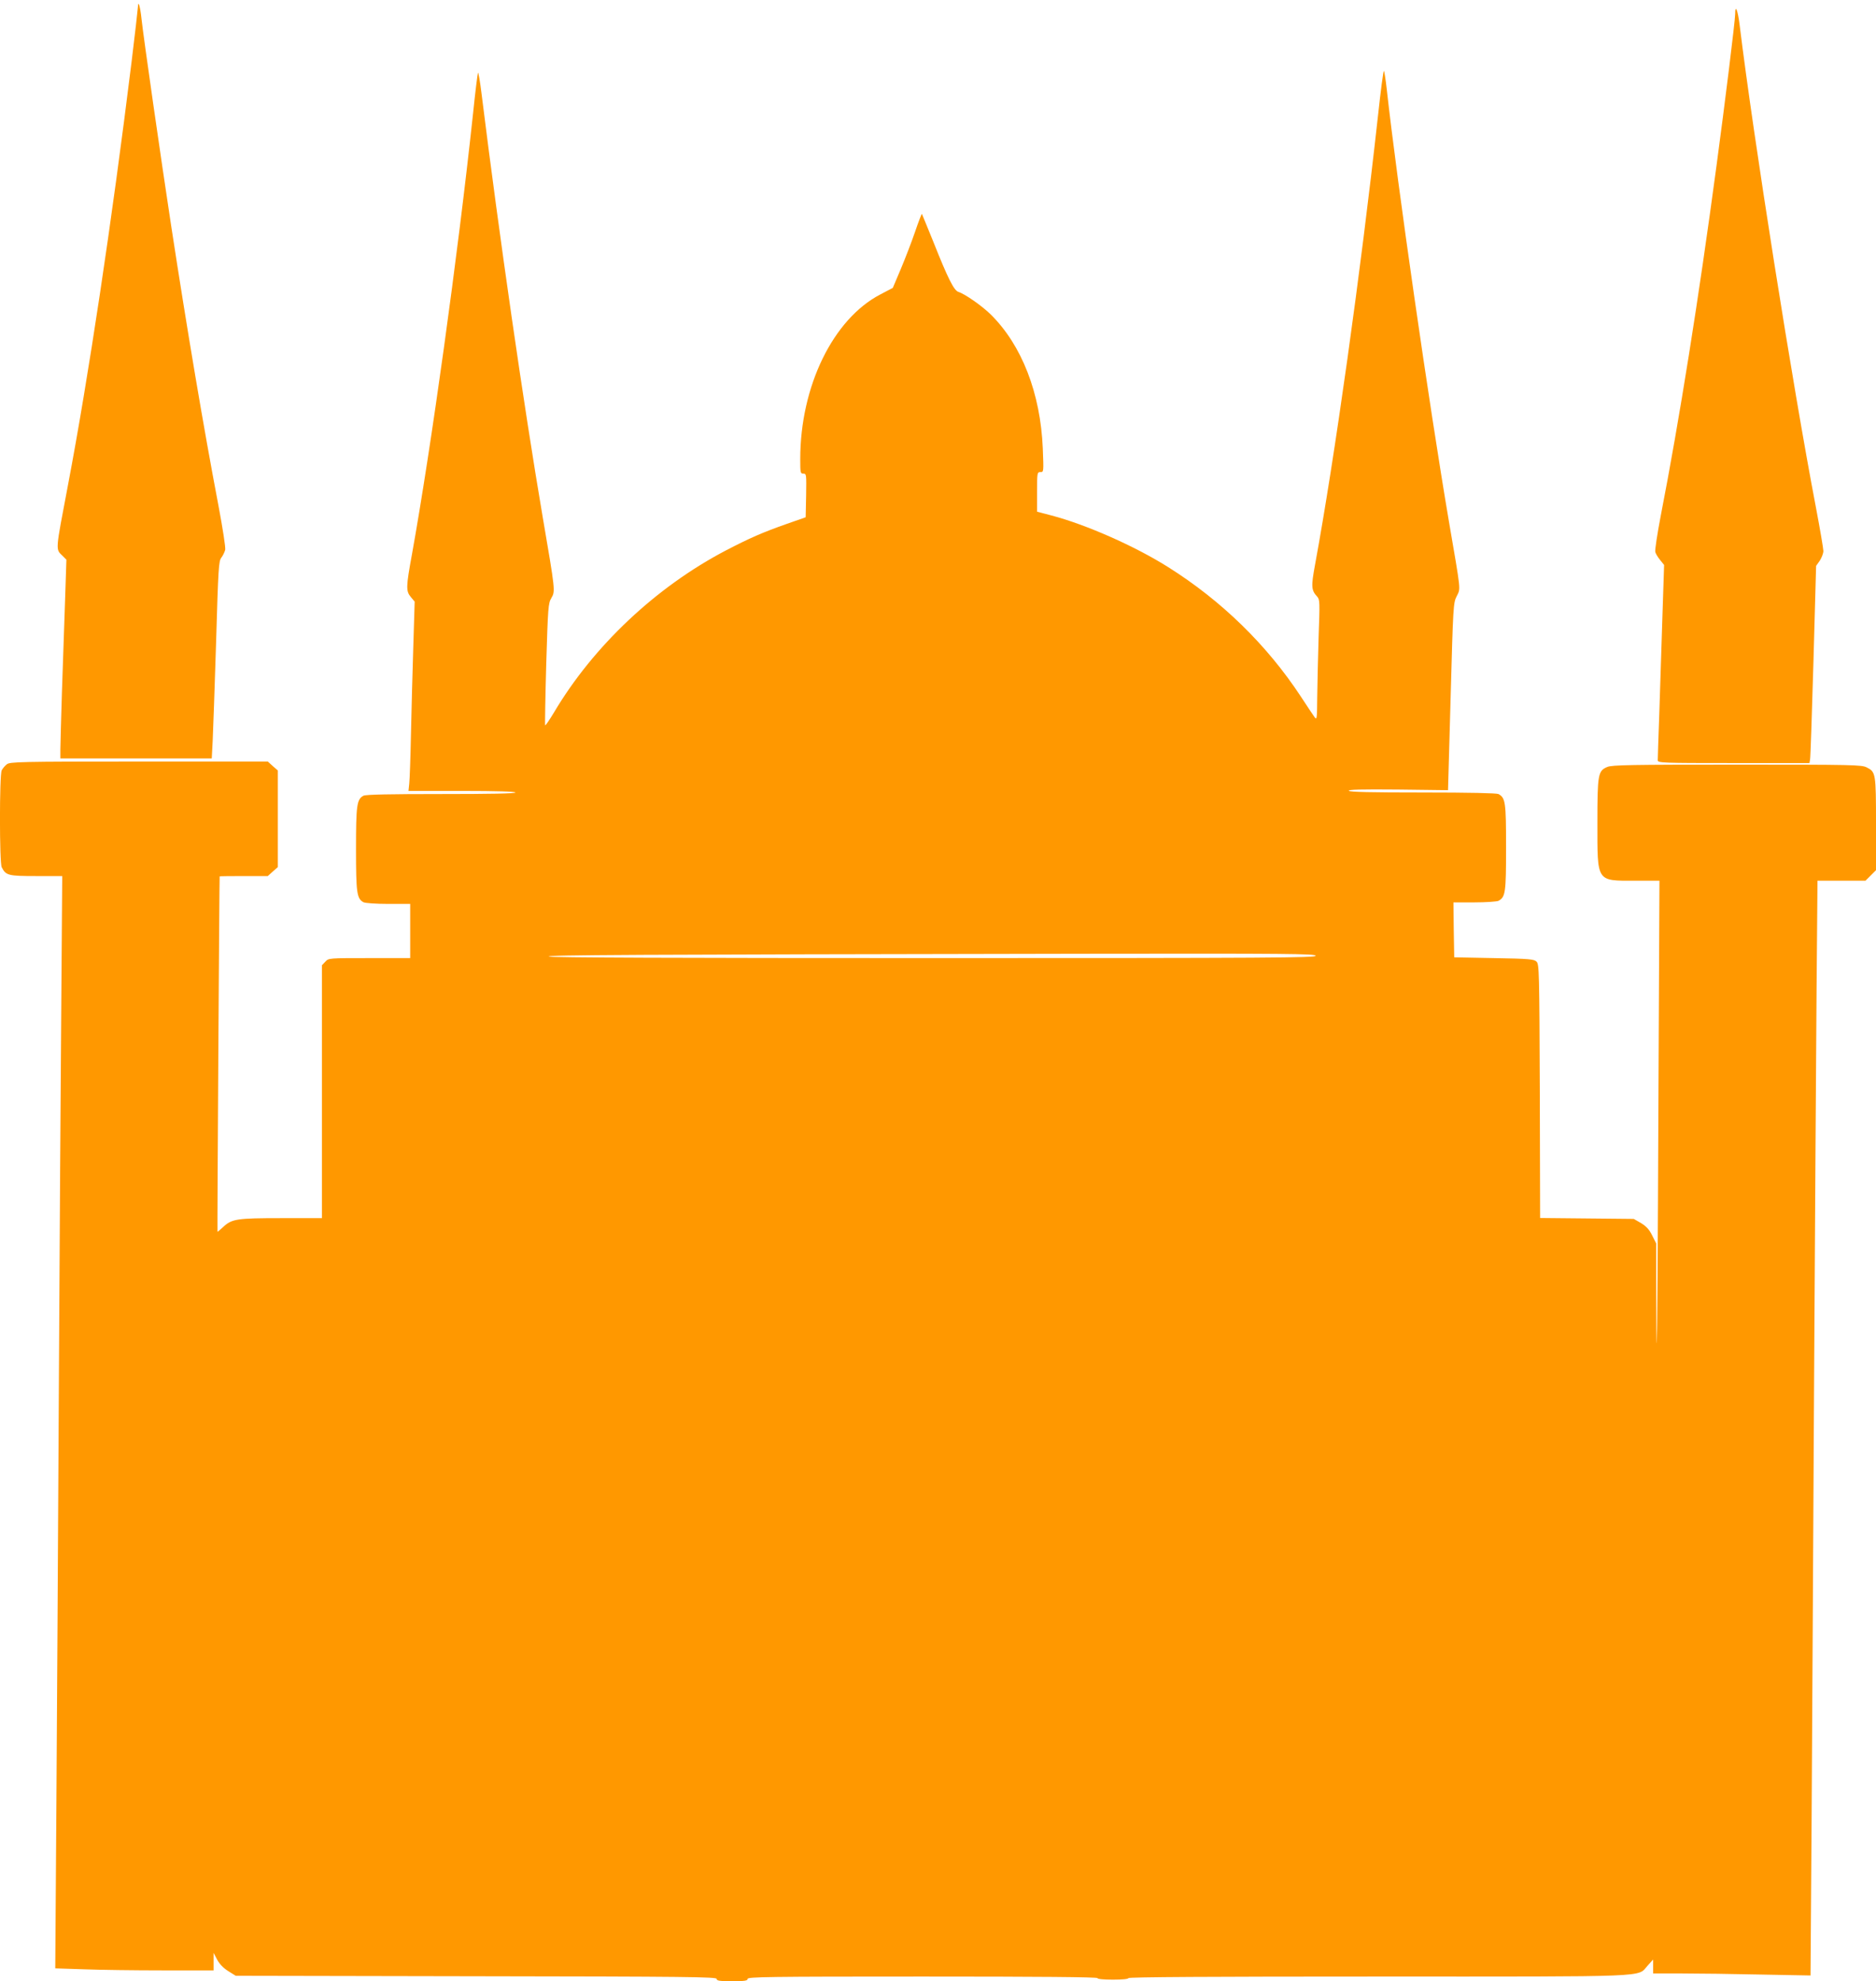 <?xml version="1.0" standalone="no"?>
<!DOCTYPE svg PUBLIC "-//W3C//DTD SVG 20010904//EN"
 "http://www.w3.org/TR/2001/REC-SVG-20010904/DTD/svg10.dtd">
<svg version="1.0" xmlns="http://www.w3.org/2000/svg"
 width="1212pt" height="1280pt" viewBox="0 0 1212 1280"
 preserveAspectRatio="xMidYMid meet">
<g transform="translate(0,1280) scale(0.1,-0.1)"
fill="#ff9800" stroke="none">
<path d="M891 12755 c-1 -16 -19 -176 -41 -355 -128 -1036 -279 -2040 -411
-2735 -82 -432 -81 -411 -35 -456 l25 -25 -9 -274 c-5 -151 -14 -414 -20 -585
-5 -170 -10 -336 -10 -367 l0 -58 489 0 489 0 6 113 c3 61 13 348 22 636 14
482 17 527 34 548 10 13 21 36 25 51 3 16 -16 138 -44 287 -95 498 -202 1133
-305 1805 -65 426 -179 1218 -192 1340 -8 78 -22 123 -23 75z"/>
<path d="M11210 12708 c0 -40 -65 -568 -121 -983 -114 -851 -240 -1643 -360
-2259 -22 -115 -38 -220 -35 -232 3 -12 18 -36 32 -53 l25 -31 -11 -337 c-6
-186 -15 -466 -20 -623 -6 -157 -10 -293 -10 -302 0 -17 30 -18 490 -18 l490
0 4 23 c3 12 12 298 22 636 l17 615 24 34 c12 19 23 47 23 62 0 15 -22 144
-49 286 -150 784 -403 2385 -492 3112 -12 98 -29 138 -29 70z"/>
<path d="M8902 12047 c-111 -1006 -280 -2212 -406 -2895 -26 -141 -25 -165 14
-207 17 -19 17 -35 9 -260 -4 -132 -8 -307 -9 -390 -1 -135 -2 -148 -16 -130
-8 11 -49 72 -90 135 -219 333 -512 619 -857 836 -214 135 -532 276 -759 335
l-88 23 0 128 c0 124 1 128 22 128 21 0 21 1 15 153 -15 356 -135 666 -336
865 -57 56 -167 133 -209 146 -29 9 -68 87 -161 321 -40 99 -74 181 -75 183
-2 1 -22 -50 -44 -115 -22 -65 -64 -173 -92 -240 l-52 -123 -80 -42 c-306
-159 -518 -594 -518 -1064 0 -88 1 -94 20 -94 20 0 20 -5 18 -141 l-3 -141
-120 -42 c-157 -55 -243 -93 -395 -172 -451 -236 -856 -617 -1111 -1047 -29
-48 -54 -85 -57 -83 -2 3 1 181 7 396 11 366 13 393 33 426 26 45 26 45 -56
524 -122 717 -279 1803 -395 2735 -10 83 -21 143 -23 135 -3 -8 -18 -127 -32
-265 -99 -922 -270 -2154 -395 -2849 -38 -207 -39 -235 -7 -273 l25 -30 -9
-294 c-5 -162 -12 -415 -15 -564 -3 -148 -8 -291 -11 -317 l-5 -48 346 0 c223
0 345 -4 345 -10 0 -7 -167 -10 -481 -10 -325 0 -487 -3 -501 -11 -43 -23 -48
-62 -48 -344 0 -282 5 -321 48 -344 12 -6 80 -11 161 -11 l141 0 0 -175 0
-175 -263 0 c-263 0 -264 0 -285 -23 l-22 -23 0 -817 0 -817 -261 0 c-290 0
-321 -5 -377 -57 -19 -18 -36 -32 -37 -31 -2 3 12 2291 14 2296 0 1 71 2 156
2 l155 0 32 29 33 29 0 312 0 312 -33 29 -32 29 -833 0 c-773 0 -834 -2 -853
-18 -12 -9 -27 -27 -33 -39 -15 -30 -15 -596 0 -626 27 -53 42 -57 222 -57
l169 0 -6 -822 c-4 -453 -11 -1586 -16 -2518 -5 -932 -12 -2150 -16 -2706 l-7
-1011 183 -6 c101 -4 331 -7 512 -7 l328 0 0 57 0 56 23 -44 c16 -29 40 -54
72 -74 l48 -30 1554 -3 c1365 -2 1553 -4 1553 -17 0 -12 18 -15 100 -15 82 0
100 3 100 15 0 13 132 15 1130 15 747 0 1130 -3 1130 -10 0 -6 40 -10 100 -10
60 0 100 4 100 10 0 7 543 10 1608 10 1798 0 1678 -5 1746 70 l36 40 0 -45 0
-45 188 0 c103 0 331 -3 508 -7 l321 -6 7 1009 c3 555 11 1830 16 2834 6 1004
13 2141 16 2528 l6 702 155 0 155 0 34 34 34 34 0 299 c0 328 -2 336 -60 365
-32 17 -93 18 -838 18 -682 0 -808 -2 -838 -15 -60 -25 -64 -47 -64 -362 0
-385 -8 -373 243 -373 l158 0 -7 -1492 c-3 -821 -8 -1495 -10 -1497 -2 -2 -4
142 -4 320 l0 325 -26 52 c-19 39 -38 59 -72 80 l-47 27 -302 3 -303 3 -2 819
c-3 771 -4 820 -21 837 -16 16 -45 19 -275 23 l-257 5 -3 178 -2 177 135 0
c75 0 145 5 156 10 45 25 49 52 49 345 0 293 -4 320 -49 345 -13 6 -186 10
-490 10 -335 0 -472 3 -477 11 -5 8 80 10 317 8 l324 -4 17 605 c16 584 17
606 39 648 26 53 29 21 -50 482 -128 752 -335 2188 -402 2795 -7 61 -15 113
-18 117 -4 4 -21 -129 -39 -295z m-402 -5422 c0 -13 -282 -15 -2474 -15 -1631
0 -2477 3 -2481 10 -6 10 475 13 3463 18 1321 2 1492 0 1492 -13z"/>
</g>
</svg>
